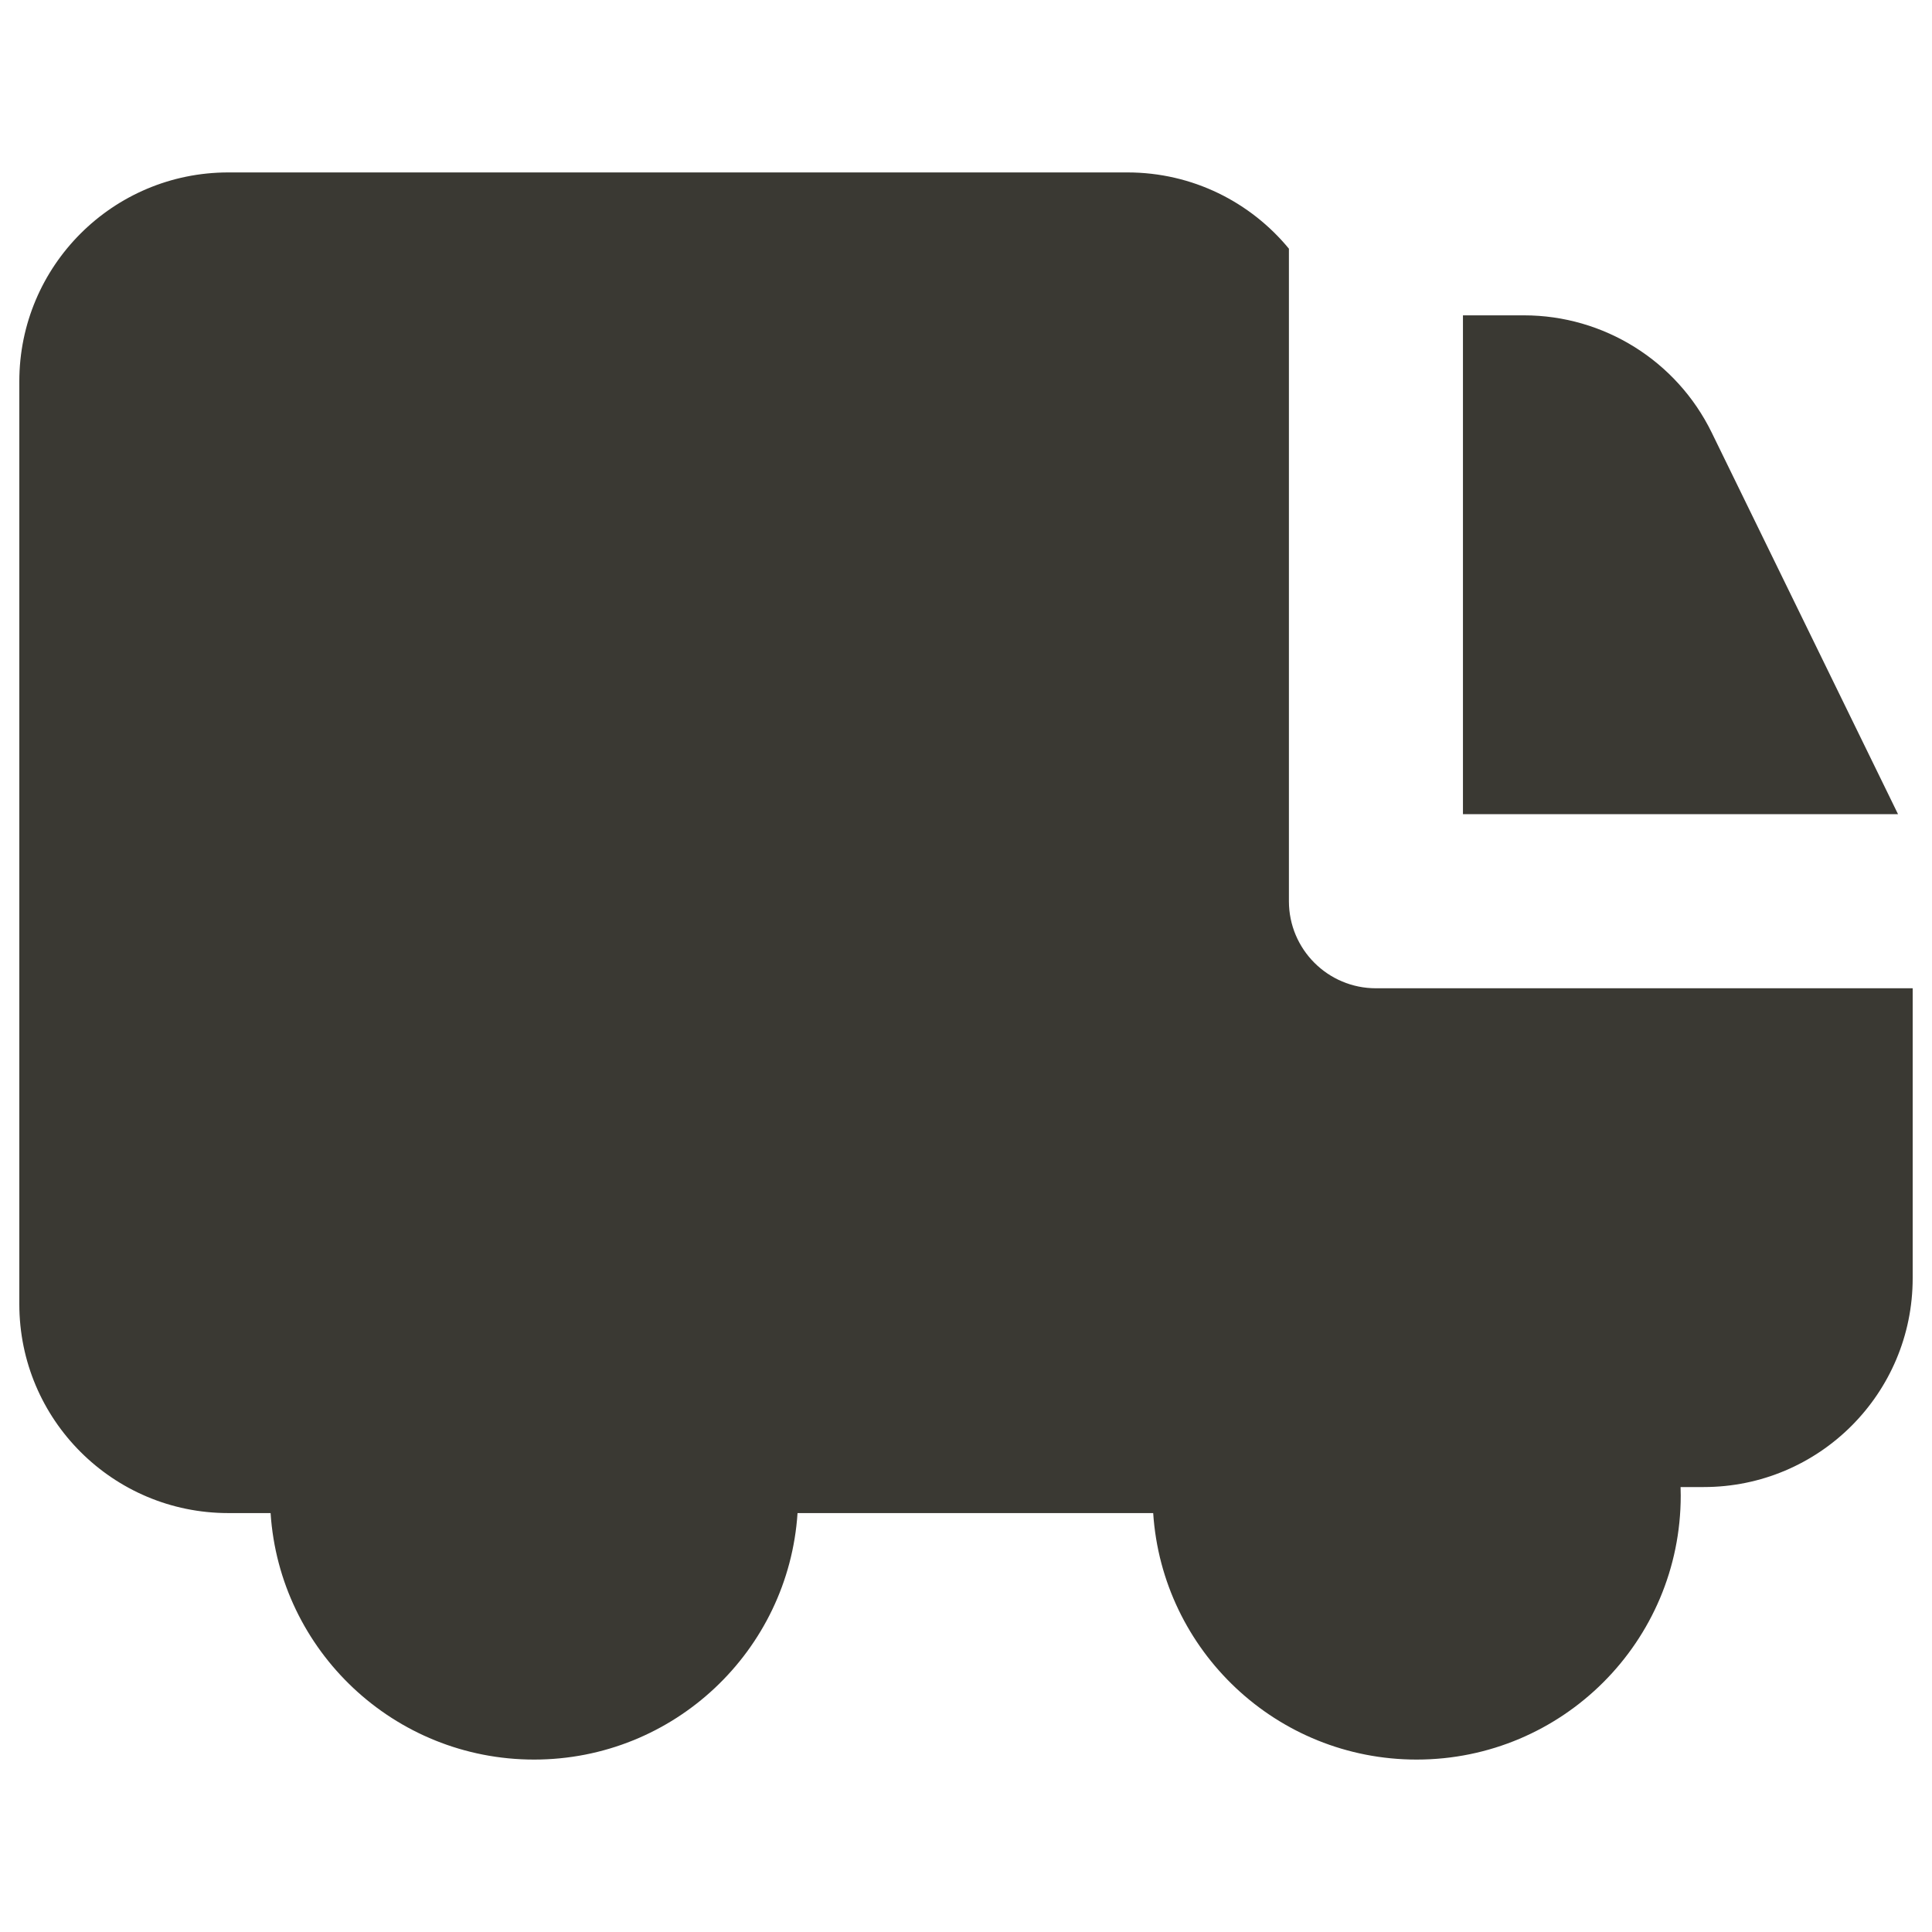 <svg width="36" height="36" viewBox="0 0 36 36" fill="none" xmlns="http://www.w3.org/2000/svg">
<g id="Transfer-Van--Streamline-Core 1">
<g id="transfer-van--van-shipping-delivery-transfer">
<path id="Subtract" fill-rule="evenodd" clip-rule="evenodd" d="M35.367 15.171L31.895 8.06C31.242 6.724 29.885 5.876 28.397 5.876H27.26V15.171H35.367ZM24.017 4.634C23.302 3.766 22.22 3.213 21.009 3.213H4.253C2.103 3.213 0.36 4.956 0.36 7.106V24.301C0.36 26.451 2.103 28.194 4.253 28.194H5.042C5.21 30.759 7.344 32.787 9.952 32.787C12.559 32.787 14.693 30.759 14.861 28.194H21.488C21.656 30.759 23.79 32.787 26.397 32.787C29.115 32.787 31.318 30.584 31.318 27.867C31.318 27.814 31.317 27.762 31.315 27.709H31.747C33.897 27.709 35.64 25.967 35.64 23.817V18.415H25.638C24.743 18.415 24.017 17.689 24.017 16.793V4.634Z" fill="#3A3933"/>
</g>
</g>
</svg>
